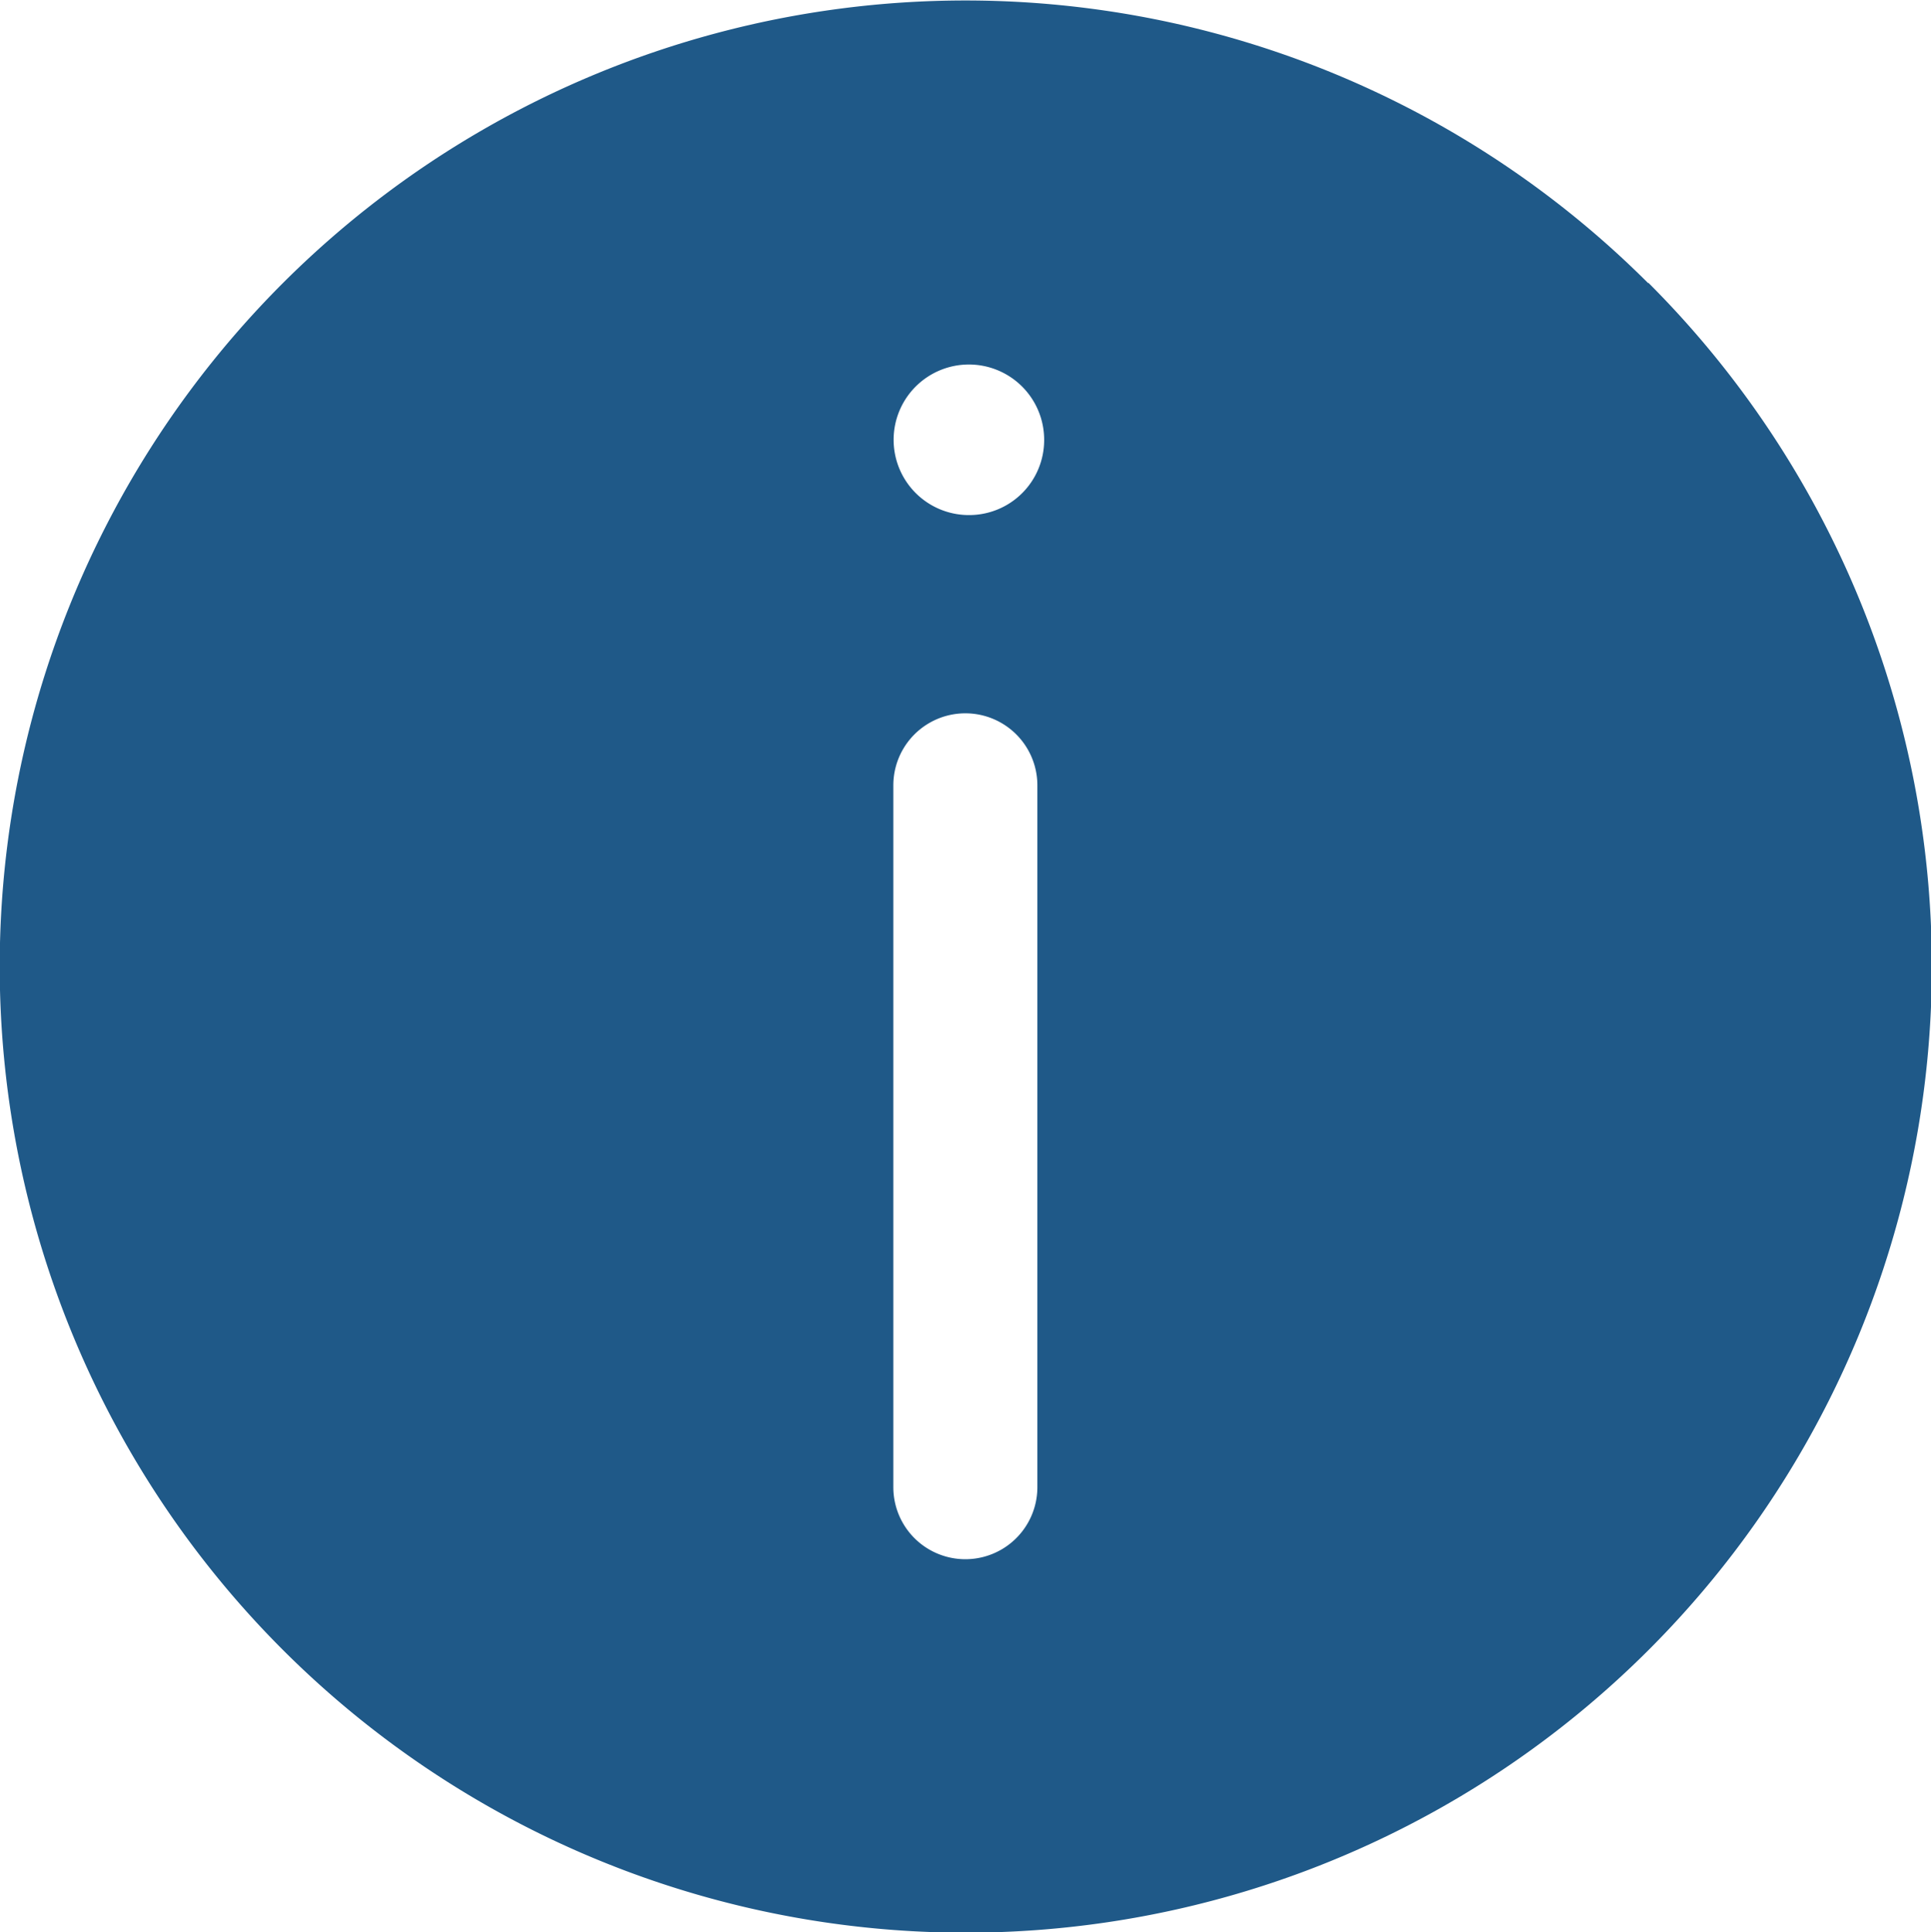 <svg xmlns="http://www.w3.org/2000/svg" viewBox="0 0 68.24 68.27"><defs><style>.cls-1{fill:#1f5988;}</style></defs><title>icon-info</title><g id="Layer_2" data-name="Layer 2"><g id="Layer_1-2" data-name="Layer 1"><path class="cls-1" d="M58.24,10A34.13,34.13,0,0,0,10,10a34.14,34.14,0,1,0,48.26,0ZM36.66,52.55a2.54,2.54,0,1,1-5.09,0V27.75a2.54,2.54,0,0,1,5.09,0ZM34.24,18.2a2.66,2.66,0,1,1,2.66-2.66A2.65,2.65,0,0,1,34.24,18.2Z"/></g></g></svg>